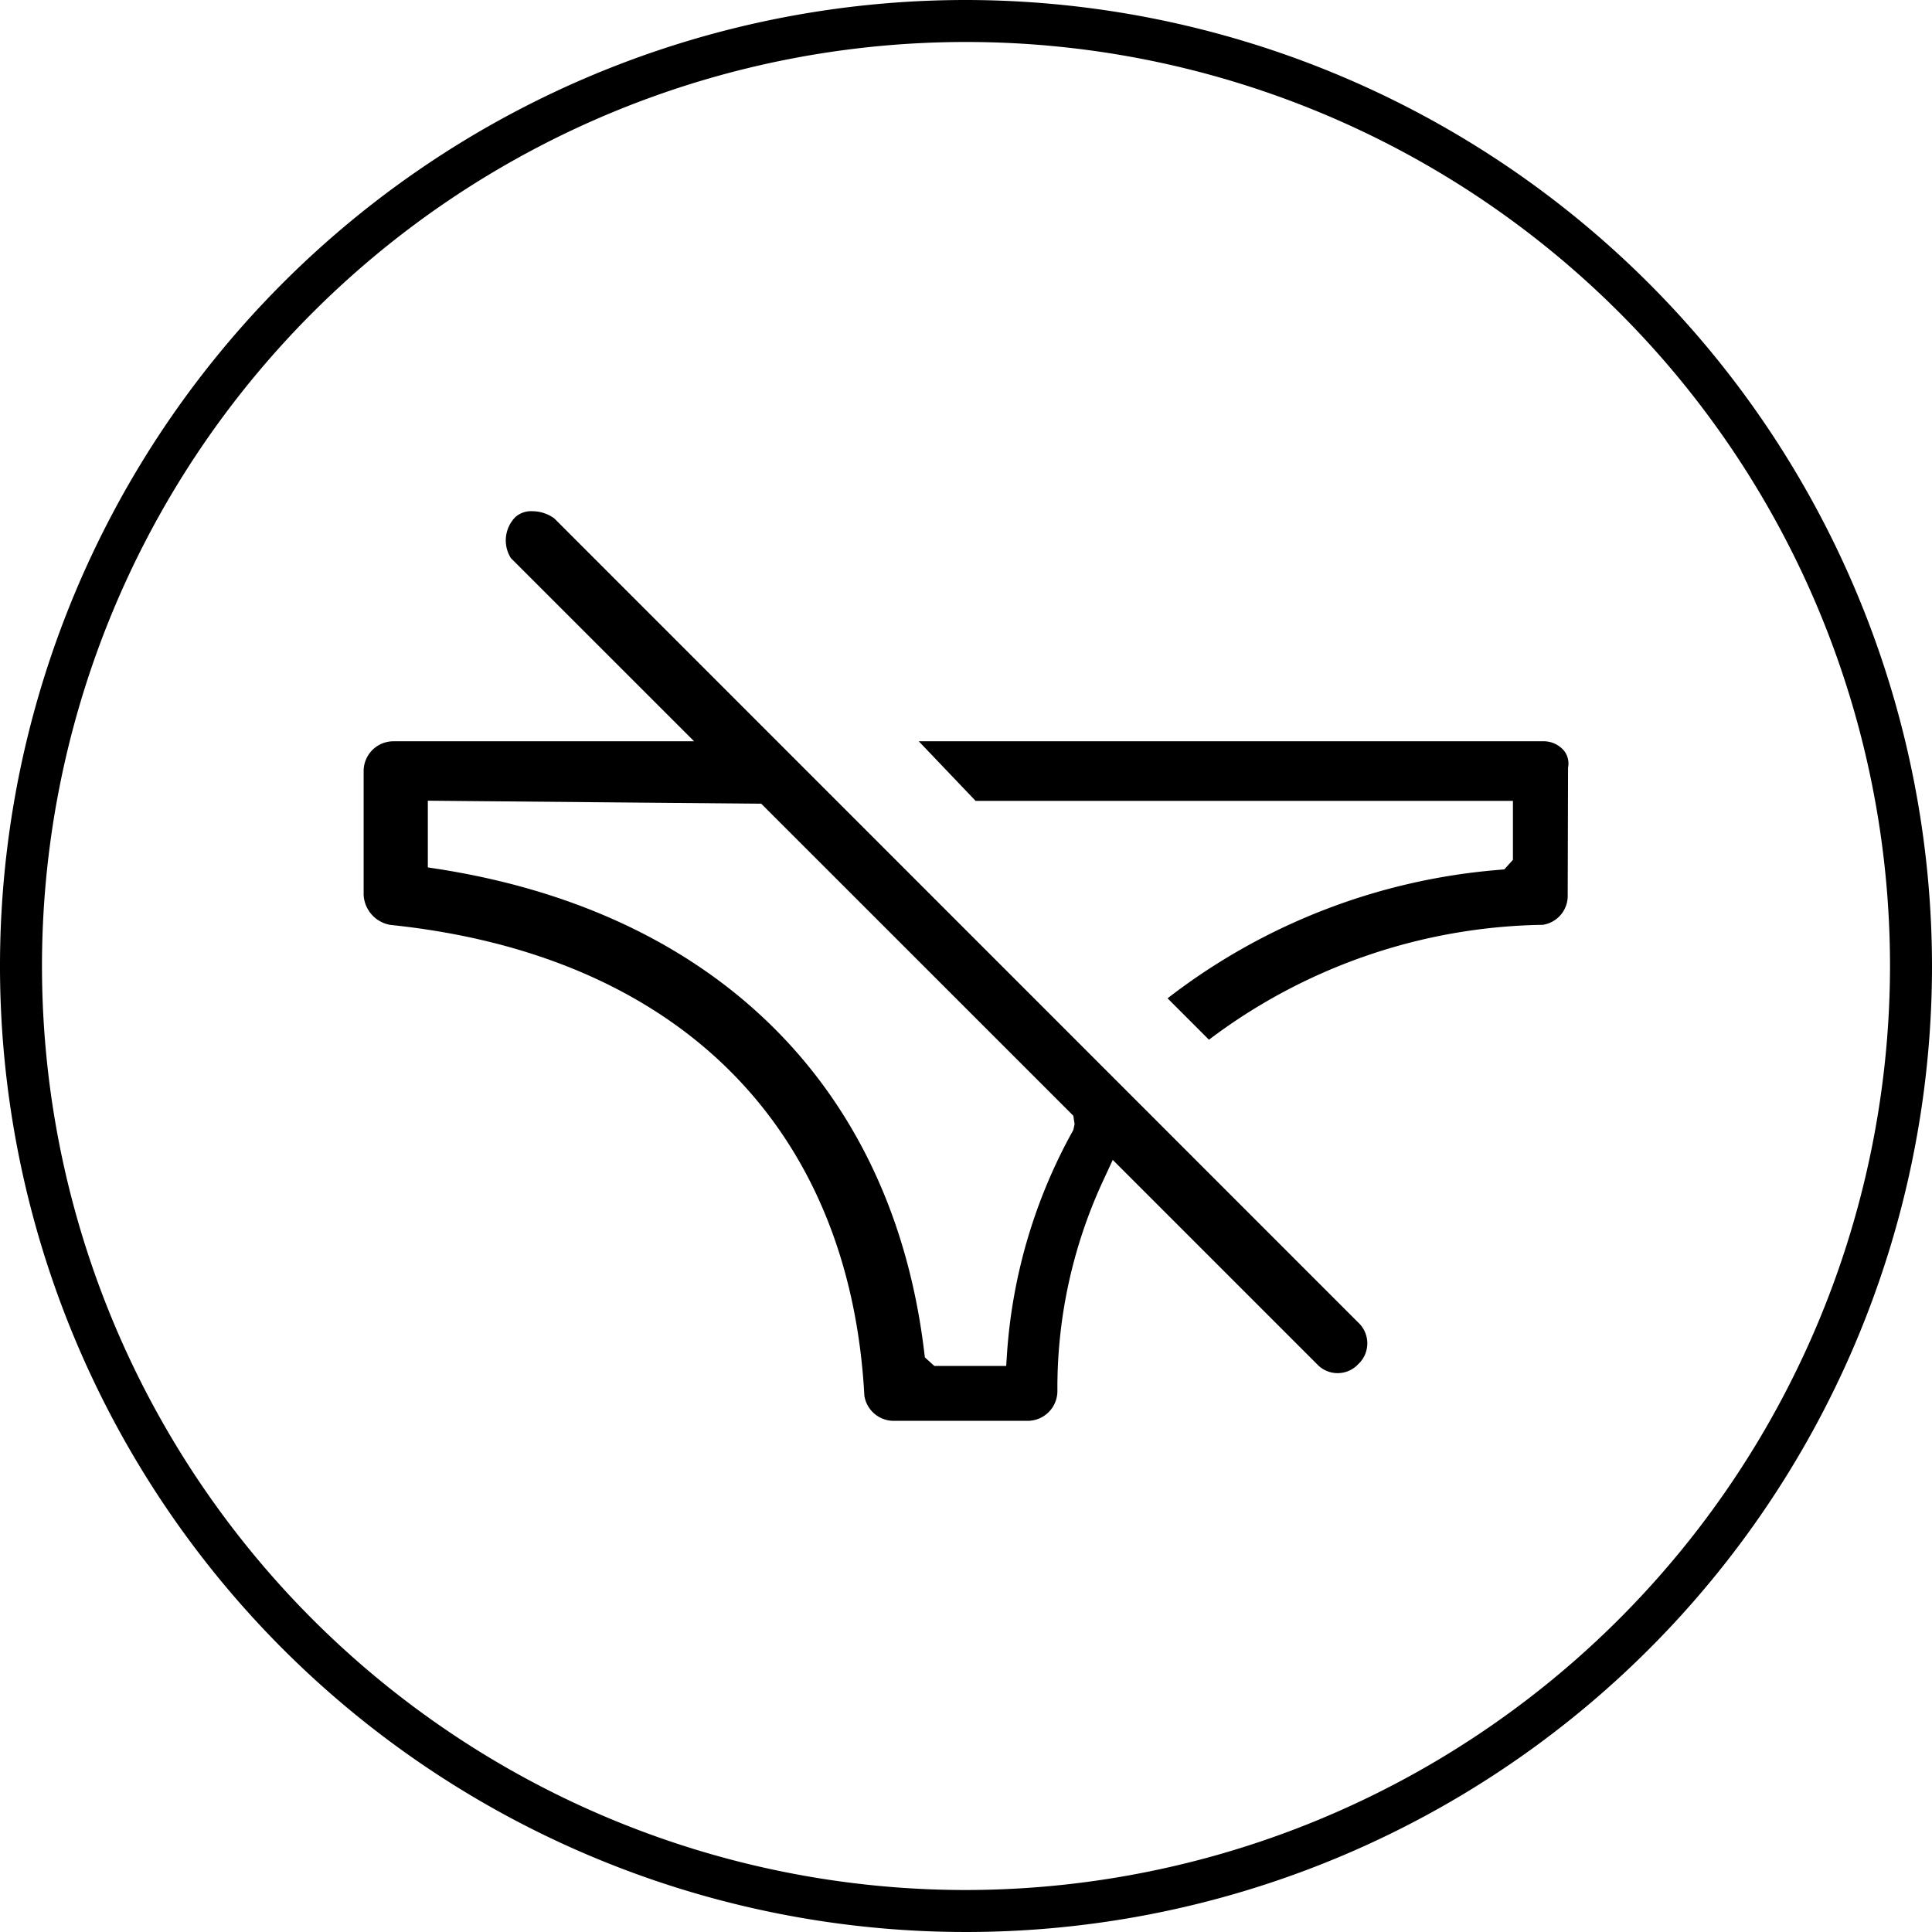 <?xml version="1.0" encoding="UTF-8"?> <svg xmlns="http://www.w3.org/2000/svg" width="45" height="45" viewBox="0 0 45 45"><defs><style> .cls-1 { fill-rule: evenodd; } </style></defs><path id="_2_01_naked" data-name="2_01_naked" class="cls-1" d="M22.5,0A22.5,22.5,0,1,0,45,22.5,22.525,22.525,0,0,0,22.5,0Zm0,44.022A21.522,21.522,0,1,1,44.022,22.5,21.546,21.546,0,0,1,22.5,44.022ZM35.931,17.266H21.4l1.324,1.388H35.239v1.373l-0.2.222-0.177.016a14.522,14.522,0,0,0-7.667,2.988l0.964,0.964a13.212,13.212,0,0,1,7.775-2.676,0.682,0.682,0,0,0,.581-0.694l0.008-2.969a0.481,0.481,0,0,0-.1-0.4A0.622,0.622,0,0,0,35.931,17.266ZM12.911,12.075a0.874,0.874,0,0,0-.514-0.168,0.556,0.556,0,0,0-.384.128A0.773,0.773,0,0,0,11.9,13l4.267,4.266H9.162a0.694,0.694,0,0,0-.692.694v2.888a0.748,0.748,0,0,0,.624.695c6.673,0.692,10.7,4.685,11.039,10.968a0.692,0.692,0,0,0,.693.583h3.11a0.694,0.694,0,0,0,.693-0.694,11.466,11.466,0,0,1,1.038-4.841l0.251-.543,4.756,4.756a0.656,0.656,0,0,0,.964,0,0.662,0.662,0,0,0,0-.966ZM25,26.319l-0.031.056a12.418,12.418,0,0,0-1.514,5.153l-0.019.288H21.763l-0.221-.2-0.021-.171c-0.754-6.14-4.87-10.223-11.389-11.216l-0.167-.026V18.65l7.766,0.07L25,25.988l0.029,0.195Z"></path></svg> 